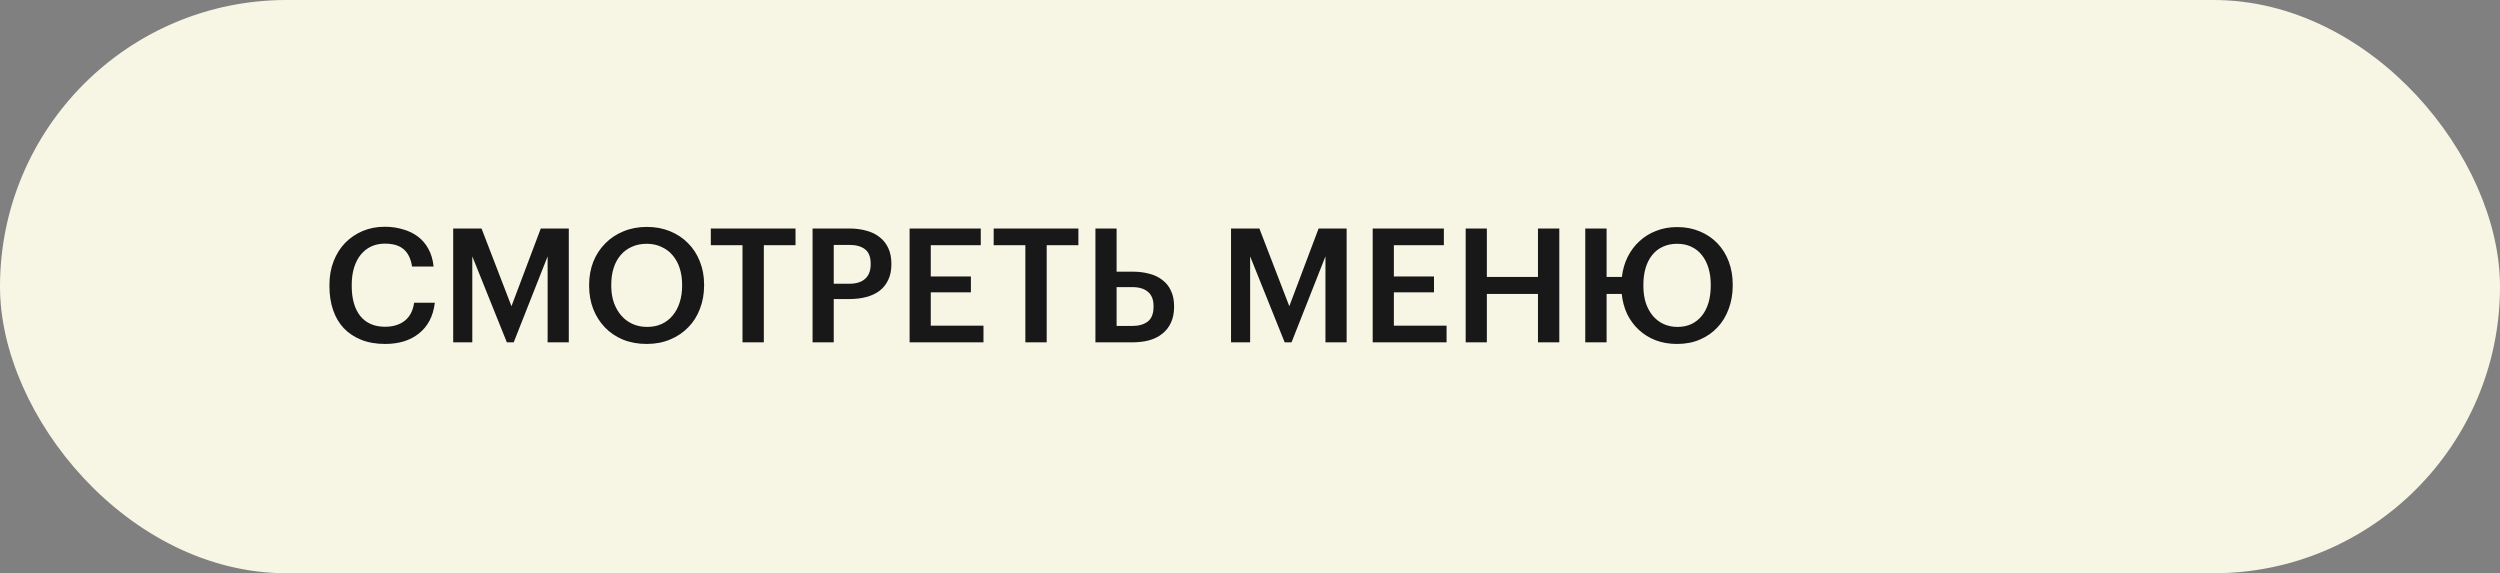 <?xml version="1.0" encoding="UTF-8"?> <svg xmlns="http://www.w3.org/2000/svg" width="314" height="72" viewBox="0 0 314 72" fill="none"><rect x="0" y="0" width="314" height="72" fill="#808080" stroke="none"/><rect x="1" y="1" width="312" height="70" rx="35" fill="#F7F6E5" stroke="#F7F6E5" stroke-width="2"></rect><path d="M48.357 43.2C47.237 43.2 46.244 43.027 45.377 42.68C44.51 42.333 43.777 41.847 43.177 41.22C42.59 40.593 42.144 39.833 41.837 38.94C41.53 38.047 41.377 37.047 41.377 35.94V35.78C41.377 34.7 41.55 33.713 41.897 32.82C42.244 31.927 42.724 31.16 43.337 30.52C43.964 29.88 44.697 29.38 45.537 29.02C46.39 28.66 47.317 28.48 48.317 28.48C49.13 28.48 49.89 28.587 50.597 28.8C51.317 29 51.95 29.307 52.497 29.72C53.044 30.133 53.484 30.653 53.817 31.28C54.164 31.907 54.377 32.64 54.457 33.48H51.757C51.61 32.52 51.264 31.8 50.717 31.32C50.17 30.84 49.377 30.6 48.337 30.6C47.71 30.6 47.137 30.72 46.617 30.96C46.11 31.2 45.677 31.54 45.317 31.98C44.957 32.42 44.677 32.96 44.477 33.6C44.277 34.24 44.177 34.96 44.177 35.76V35.92C44.177 37.533 44.537 38.793 45.257 39.7C45.99 40.593 47.024 41.04 48.357 41.04C49.357 41.04 50.177 40.793 50.817 40.3C51.47 39.793 51.87 39.033 52.017 38.02H54.617C54.51 38.887 54.284 39.647 53.937 40.3C53.59 40.94 53.144 41.473 52.597 41.9C52.064 42.327 51.437 42.653 50.717 42.88C49.997 43.093 49.21 43.2 48.357 43.2ZM56.921 28.7H60.481L64.241 38.46L67.921 28.7H71.441V43H68.781V32.2L64.521 43H63.661L59.321 32.2V43H56.921V28.7ZM81.274 41.06C81.954 41.06 82.561 40.94 83.094 40.7C83.641 40.447 84.101 40.093 84.474 39.64C84.861 39.187 85.154 38.647 85.354 38.02C85.568 37.38 85.674 36.673 85.674 35.9V35.74C85.674 35.007 85.574 34.327 85.374 33.7C85.174 33.073 84.881 32.533 84.494 32.08C84.121 31.627 83.654 31.273 83.094 31.02C82.548 30.753 81.928 30.62 81.234 30.62C80.528 30.62 79.901 30.747 79.354 31C78.808 31.24 78.341 31.587 77.954 32.04C77.568 32.493 77.274 33.033 77.074 33.66C76.874 34.287 76.774 34.987 76.774 35.76V35.92C76.774 36.707 76.888 37.413 77.114 38.04C77.341 38.667 77.654 39.207 78.054 39.66C78.454 40.113 78.928 40.46 79.474 40.7C80.021 40.94 80.621 41.06 81.274 41.06ZM81.234 43.2C80.141 43.2 79.148 43.02 78.254 42.66C77.361 42.287 76.601 41.773 75.974 41.12C75.348 40.467 74.861 39.7 74.514 38.82C74.168 37.927 73.994 36.967 73.994 35.94V35.78C73.994 34.74 74.168 33.773 74.514 32.88C74.874 31.987 75.374 31.22 76.014 30.58C76.654 29.927 77.414 29.42 78.294 29.06C79.188 28.687 80.168 28.5 81.234 28.5C82.301 28.5 83.274 28.68 84.154 29.04C85.034 29.4 85.788 29.9 86.414 30.54C87.054 31.18 87.548 31.94 87.894 32.82C88.254 33.7 88.434 34.667 88.434 35.72V35.88C88.434 36.92 88.261 37.887 87.914 38.78C87.581 39.673 87.094 40.447 86.454 41.1C85.828 41.753 85.068 42.267 84.174 42.64C83.294 43.013 82.314 43.2 81.234 43.2ZM93.258 30.8H89.278V28.7H99.918V30.8H95.938V43H93.258V30.8ZM102.058 28.7H106.658C107.458 28.7 108.185 28.793 108.838 28.98C109.491 29.153 110.045 29.427 110.498 29.8C110.965 30.16 111.325 30.62 111.578 31.18C111.831 31.727 111.958 32.373 111.958 33.12V33.2C111.958 33.96 111.825 34.613 111.558 35.16C111.305 35.707 110.945 36.16 110.478 36.52C110.025 36.867 109.471 37.127 108.818 37.3C108.178 37.473 107.478 37.56 106.718 37.56H104.718V43H102.058V28.7ZM106.658 35.64C107.538 35.64 108.205 35.433 108.658 35.02C109.125 34.607 109.358 34 109.358 33.2V33.12C109.358 32.267 109.118 31.66 108.638 31.3C108.171 30.94 107.511 30.76 106.658 30.76H104.718V35.64H106.658ZM114.245 28.7H123.185V30.8H116.905V34.72H121.945V36.72H116.905V40.9H123.525V43H114.245V28.7ZM128.785 30.8H124.805V28.7H135.445V30.8H131.465V43H128.785V30.8ZM137.585 28.7H140.245V34.12H142.245C143.005 34.12 143.705 34.207 144.345 34.38C144.985 34.54 145.532 34.8 145.985 35.16C146.452 35.507 146.812 35.953 147.065 36.5C147.332 37.047 147.465 37.7 147.465 38.46V38.54C147.465 39.287 147.339 39.94 147.085 40.5C146.832 41.06 146.472 41.527 146.005 41.9C145.552 42.273 144.999 42.553 144.345 42.74C143.705 42.913 142.985 43 142.185 43H137.585V28.7ZM142.185 40.94C143.025 40.94 143.685 40.753 144.165 40.38C144.645 40.007 144.885 39.387 144.885 38.52V38.44C144.885 37.64 144.652 37.047 144.185 36.66C143.732 36.26 143.065 36.06 142.185 36.06H140.245V40.94H142.185ZM154.617 28.7H158.177L161.937 38.46L165.617 28.7H169.137V43H166.477V32.2L162.217 43H161.357L157.017 32.2V43H154.617V28.7ZM172.41 28.7H181.35V30.8H175.07V34.72H180.11V36.72H175.07V40.9H181.69V43H172.41V28.7ZM184.089 28.7H186.749V34.78H193.169V28.7H195.849V43H193.169V36.92H186.749V43H184.089V28.7ZM210.649 43.2C209.662 43.2 208.762 43.047 207.949 42.74C207.135 42.42 206.429 41.98 205.829 41.42C205.229 40.86 204.742 40.2 204.369 39.44C204.009 38.667 203.782 37.827 203.689 36.92H201.789V43H199.109V28.7H201.789V34.78H203.709C203.815 33.873 204.055 33.04 204.429 32.28C204.815 31.507 205.309 30.847 205.909 30.3C206.509 29.74 207.209 29.307 208.009 29C208.809 28.68 209.689 28.52 210.649 28.52C211.689 28.52 212.635 28.7 213.489 29.06C214.355 29.42 215.095 29.92 215.709 30.56C216.322 31.2 216.795 31.96 217.129 32.84C217.462 33.72 217.629 34.68 217.629 35.72V35.88C217.629 36.92 217.462 37.887 217.129 38.78C216.809 39.673 216.342 40.447 215.729 41.1C215.129 41.753 214.395 42.267 213.529 42.64C212.675 43.013 211.715 43.2 210.649 43.2ZM210.689 41.06C211.342 41.06 211.929 40.94 212.449 40.7C212.969 40.447 213.409 40.093 213.769 39.64C214.129 39.187 214.402 38.647 214.589 38.02C214.775 37.38 214.869 36.667 214.869 35.88V35.72C214.869 34.987 214.775 34.307 214.589 33.68C214.402 33.053 214.129 32.513 213.769 32.06C213.422 31.607 212.982 31.253 212.449 31C211.929 30.747 211.329 30.62 210.649 30.62C209.969 30.62 209.362 30.747 208.829 31C208.309 31.24 207.869 31.587 207.509 32.04C207.149 32.493 206.875 33.033 206.689 33.66C206.502 34.287 206.409 34.987 206.409 35.76V35.92C206.409 36.707 206.509 37.413 206.709 38.04C206.922 38.667 207.215 39.207 207.589 39.66C207.975 40.113 208.429 40.46 208.949 40.7C209.482 40.94 210.062 41.06 210.689 41.06Z" fill="#181818"></path></svg> 